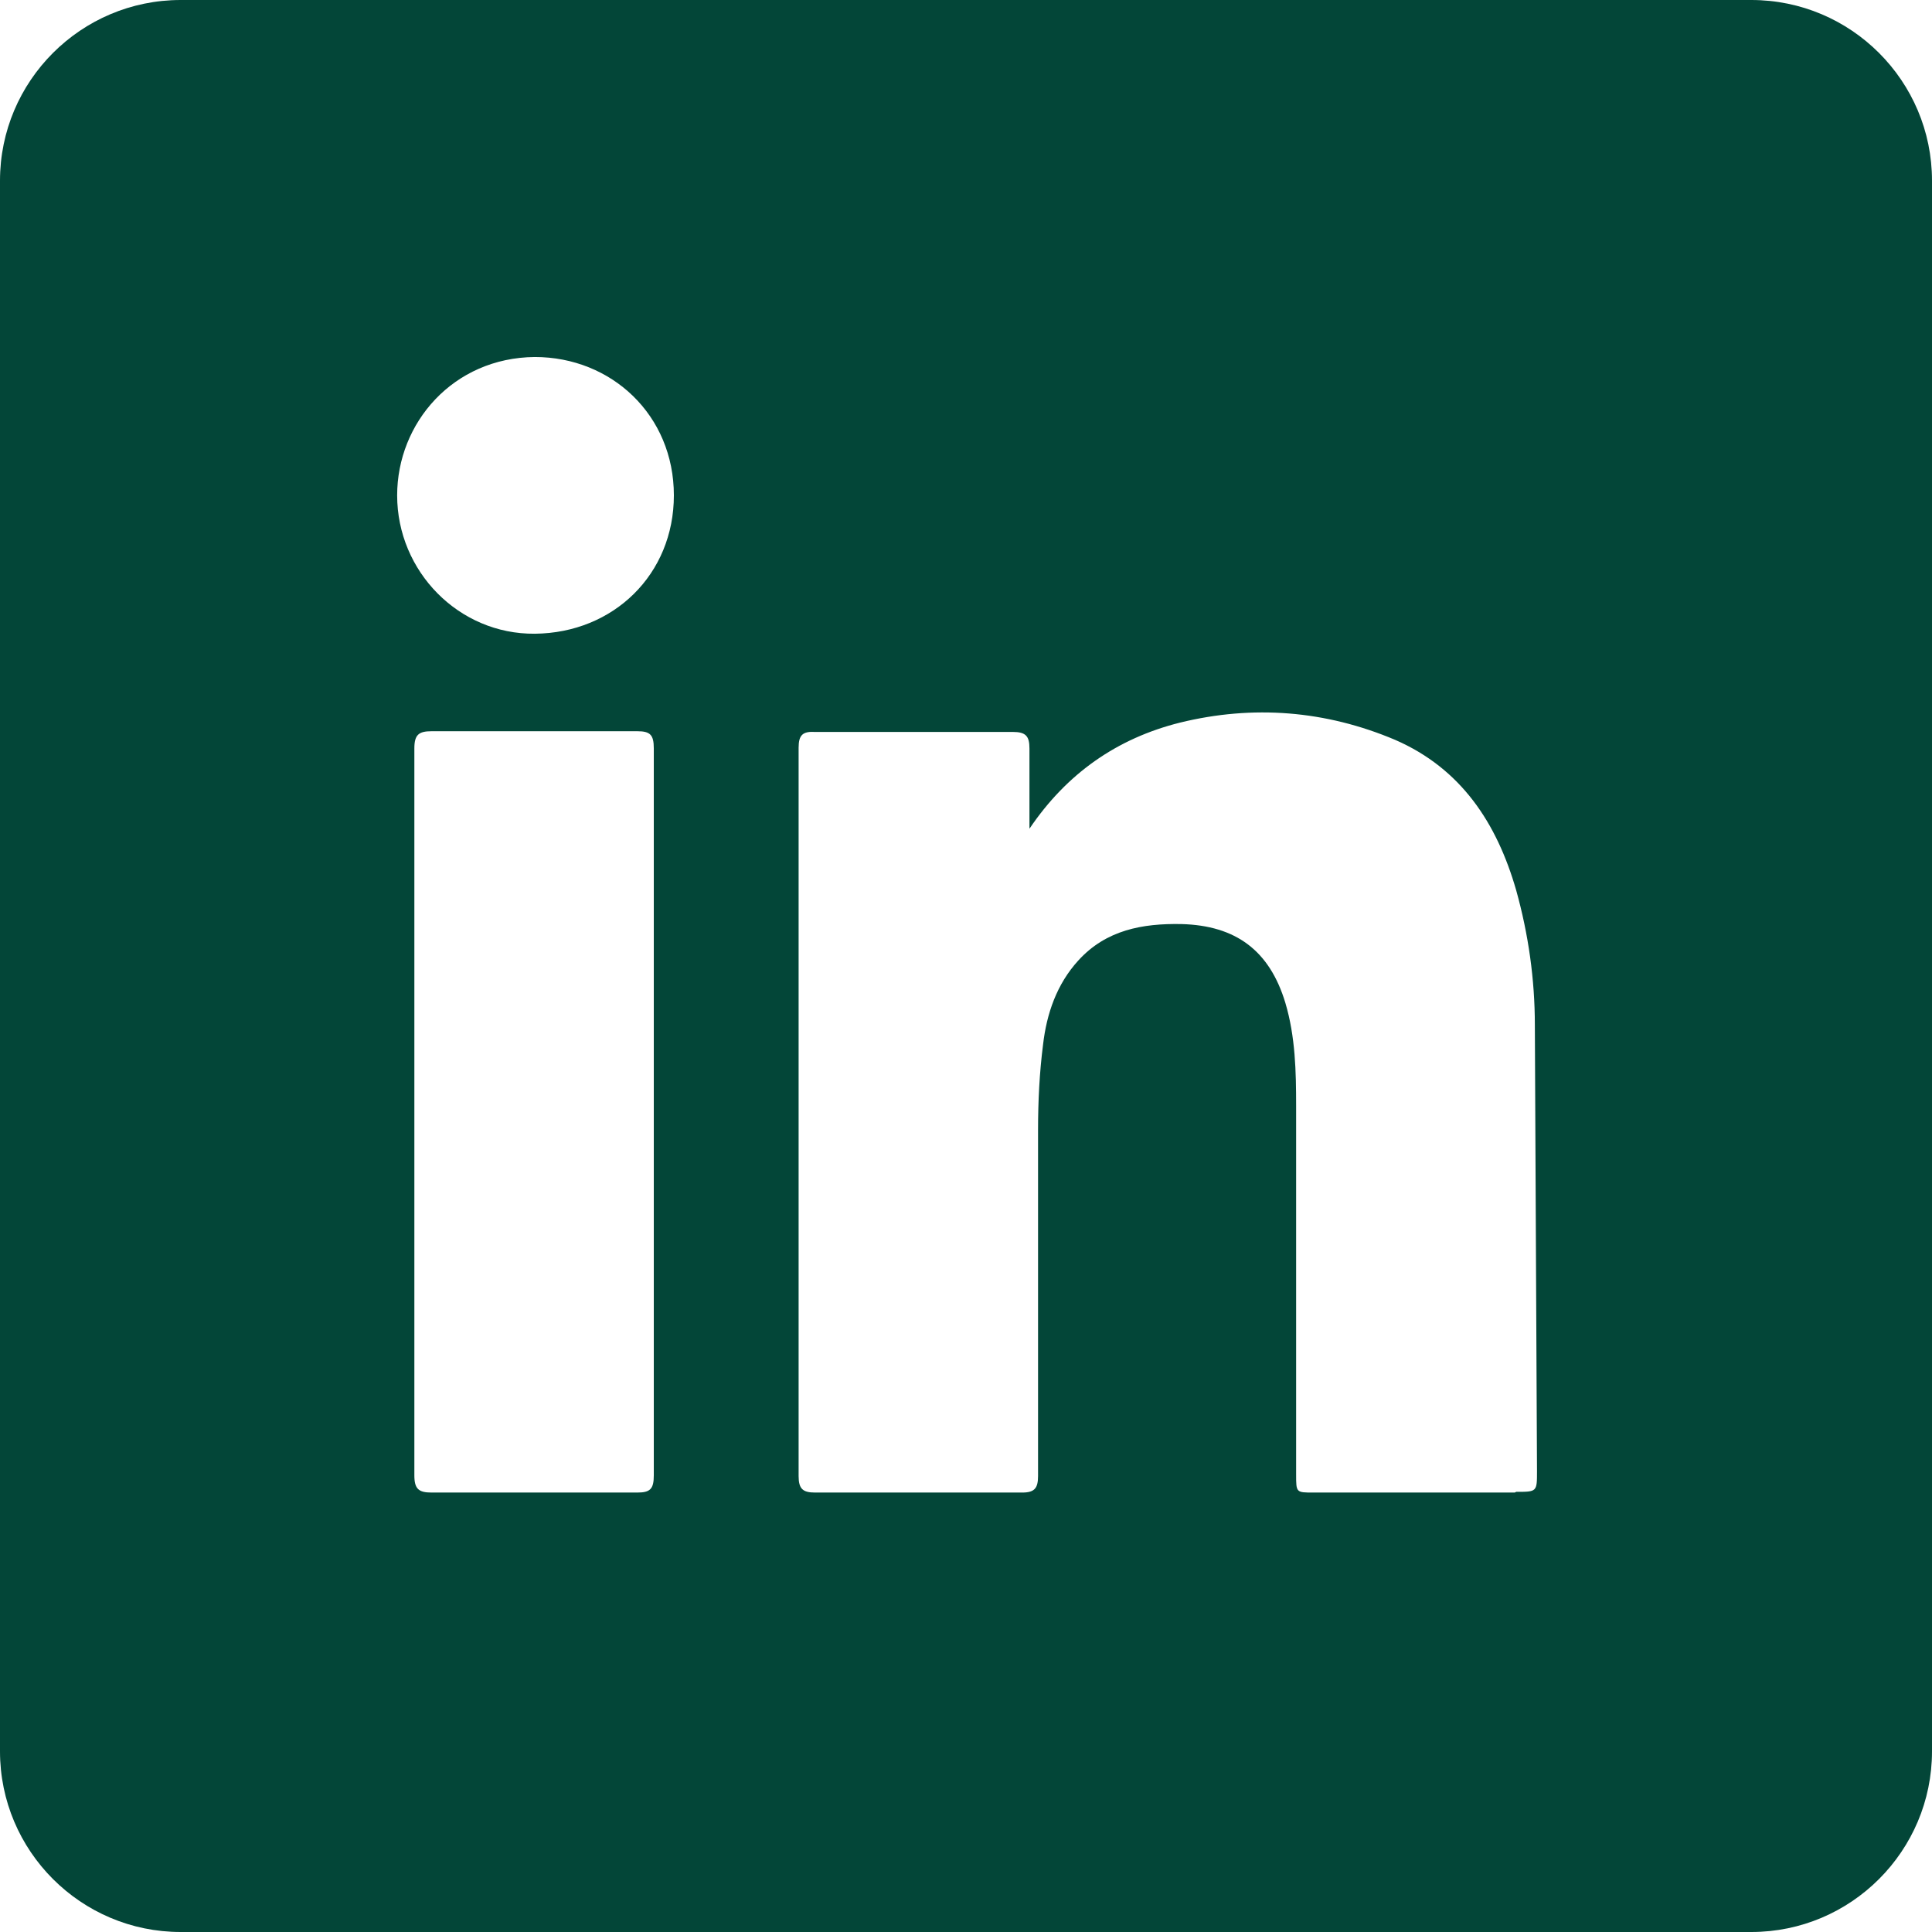 <?xml version="1.0" encoding="UTF-8"?><svg id="Ebene_1" xmlns="http://www.w3.org/2000/svg" viewBox="0 0 26.95 26.95"><defs><style>.cls-1{fill:#034638;}</style></defs><path class="cls-1" d="M24.43,0H2.52C1.13,0,0,1.13,0,2.52V24.43c0,1.39,1.13,2.52,2.52,2.52H24.43c1.39,0,2.52-1.13,2.52-2.52V2.52c0-1.39-1.13-2.52-2.52-2.52ZM8.89,20.82c-.96,0-1.91,0-2.87,0-.18,0-.24-.05-.24-.24,0-3.38,0-6.76,0-10.14,0-.19,.06-.24,.24-.24,.96,0,1.91,0,2.87,0,.18,0,.23,.05,.23,.24,0,1.69,0,3.39,0,5.08s0,3.38,0,5.06c0,.19-.05,.24-.23,.24Zm-1.43-11.98c-1.06,.01-1.92-.87-1.92-1.93,0-1.01,.78-1.92,1.92-1.93,1.07,0,1.94,.81,1.94,1.93,0,1.1-.84,1.92-1.94,1.93Zm13.67,11.98c-.94,0-1.88,0-2.81,0-.24,0-.24,0-.24-.25,0-1.71,0-3.42,0-5.14,0-.48-.01-.97-.15-1.44-.22-.73-.69-1.08-1.45-1.1-.54-.01-1.05,.08-1.44,.51-.3,.33-.44,.74-.49,1.17-.05,.39-.07,.79-.07,1.19,0,1.61,0,3.22,0,4.83,0,.17-.05,.23-.22,.23-.96,0-1.92,0-2.89,0-.17,0-.23-.05-.23-.23,0-3.39,0-6.78,0-10.16,0-.18,.06-.23,.23-.22,.92,0,1.84,0,2.76,0,.18,0,.23,.06,.23,.23,0,.37,0,.75,0,1.12,.52-.77,1.22-1.26,2.1-1.48,1.02-.25,2.03-.17,3,.24,.92,.4,1.42,1.16,1.69,2.1,.17,.61,.26,1.24,.26,1.88,.01,2.07,.02,4.15,.03,6.22,0,.29,0,.29-.29,.29Z"/></svg>